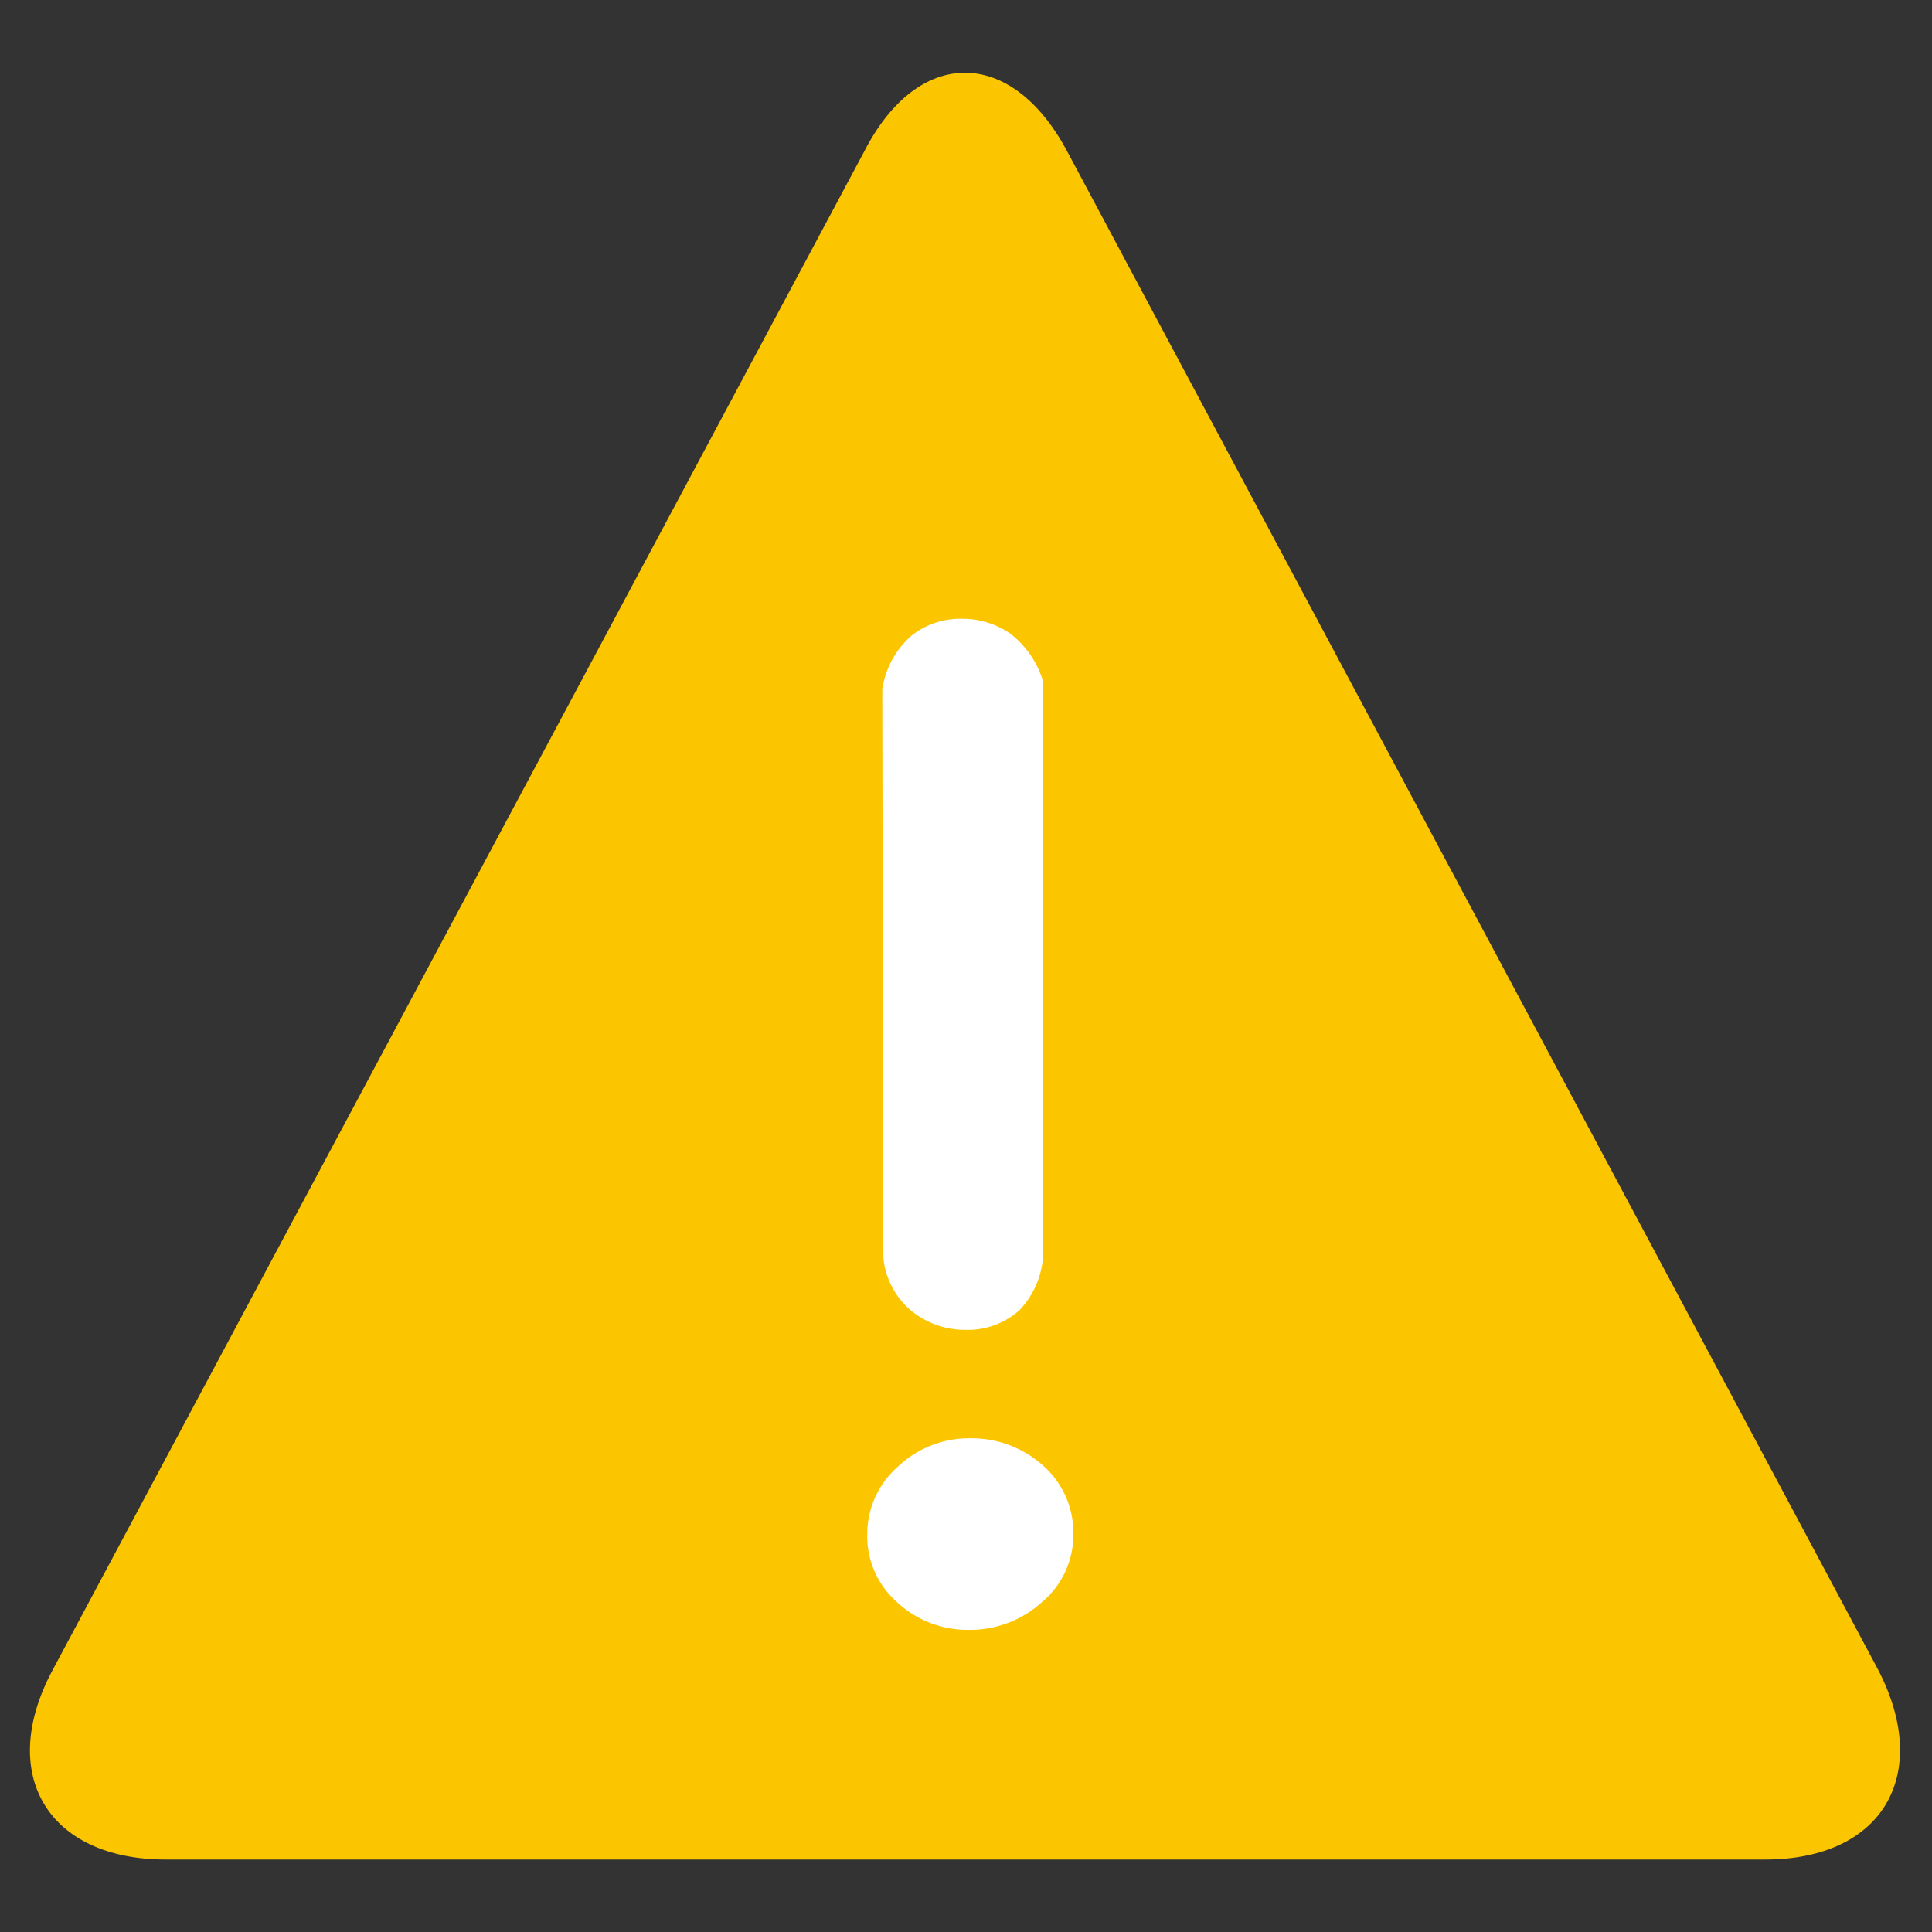 <svg xmlns="http://www.w3.org/2000/svg" width="36" height="36" viewBox="0 0 36 36"><rect x="0" y="0" width="36" height="36" fill="#333333" stroke="none"/><path fill="none" d="M-1183-363H51v900h-1234z"/><path d="M35 31.12c1 1.94.09 3.53-2.11 3.53H3.09c-2.2 0-3.15-1.59-2.11-3.53L16.11 2.81c1-1.94 2.73-1.94 3.77 0z" fill="#fbc600"/><path d="M16.16 28.6a1.67 1.67 0 01.57-1.27 1.93 1.93 0 011.35-.53 2 2 0 011.38.53A1.67 1.67 0 0120 28.6a1.63 1.63 0 01-.57 1.24 2 2 0 01-1.38.53 1.93 1.93 0 01-1.35-.53 1.63 1.63 0 01-.54-1.24zm.28-15.76a1.65 1.65 0 01.55-1 1.46 1.46 0 01.92-.31 1.57 1.57 0 01.92.28 1.76 1.76 0 01.61.9V23.3a1.62 1.62 0 01-.44 1.11 1.44 1.44 0 01-1 .37 1.59 1.59 0 01-1-.34 1.47 1.47 0 01-.54-1z" fill="#fff"/></svg>